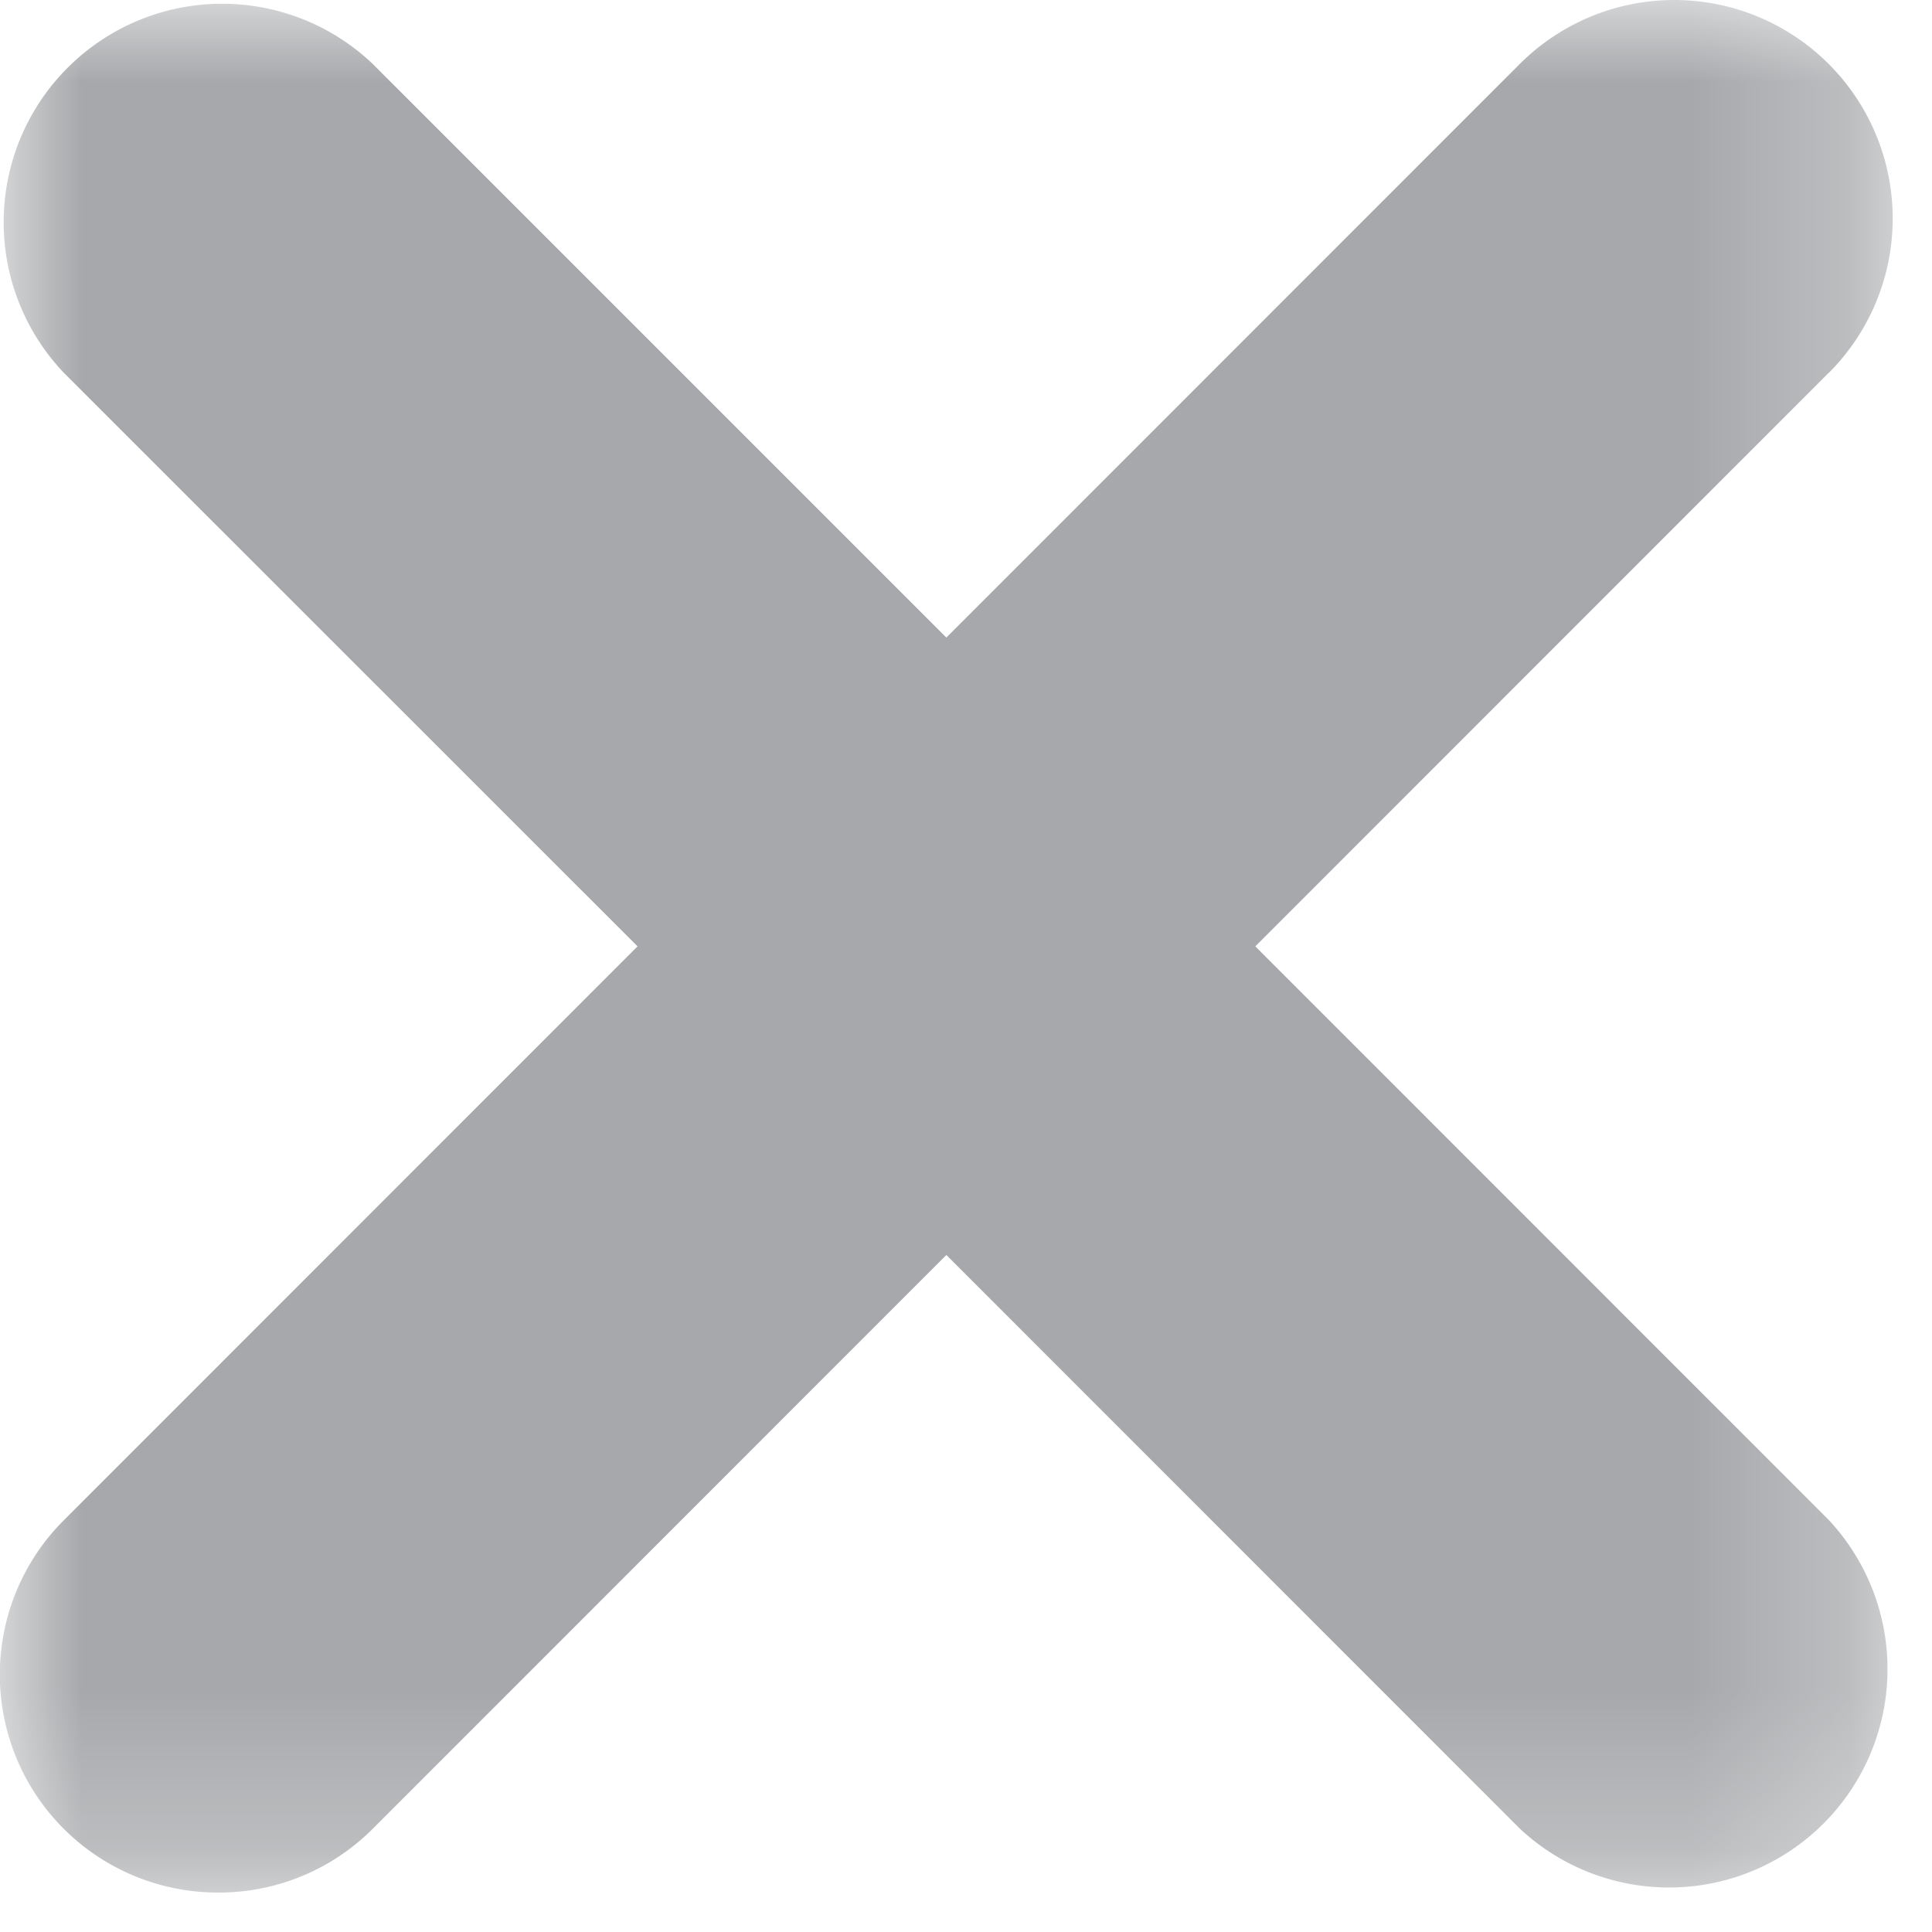 <svg xmlns="http://www.w3.org/2000/svg" xmlns:xlink="http://www.w3.org/1999/xlink" width="12" height="12" viewBox="0 0 12 12">
    <defs>
        <path id="a" d="M0 0h11.755v11.755H0z"/>
    </defs>
    <g fill="none" fill-rule="evenodd">
        <mask id="b" fill="#fff">
            <use xlink:href="#a"/>
        </mask>
        <path fill="#A6A8AB" d="M11.358 2.316L7.797 5.878l3.561 3.562a1.357 1.357 0 0 1-1.918 1.918L5.878 7.795l-3.562 3.563a1.35 1.35 0 0 1-.96.397A1.354 1.354 0 0 1 .399 9.44L3.96 5.878.397 2.316A1.357 1.357 0 0 1 2.315.397L5.878 3.96 9.44.397a1.356 1.356 0 1 1 1.918 1.92" mask="url(#b)"/>
    </g>
</svg>

